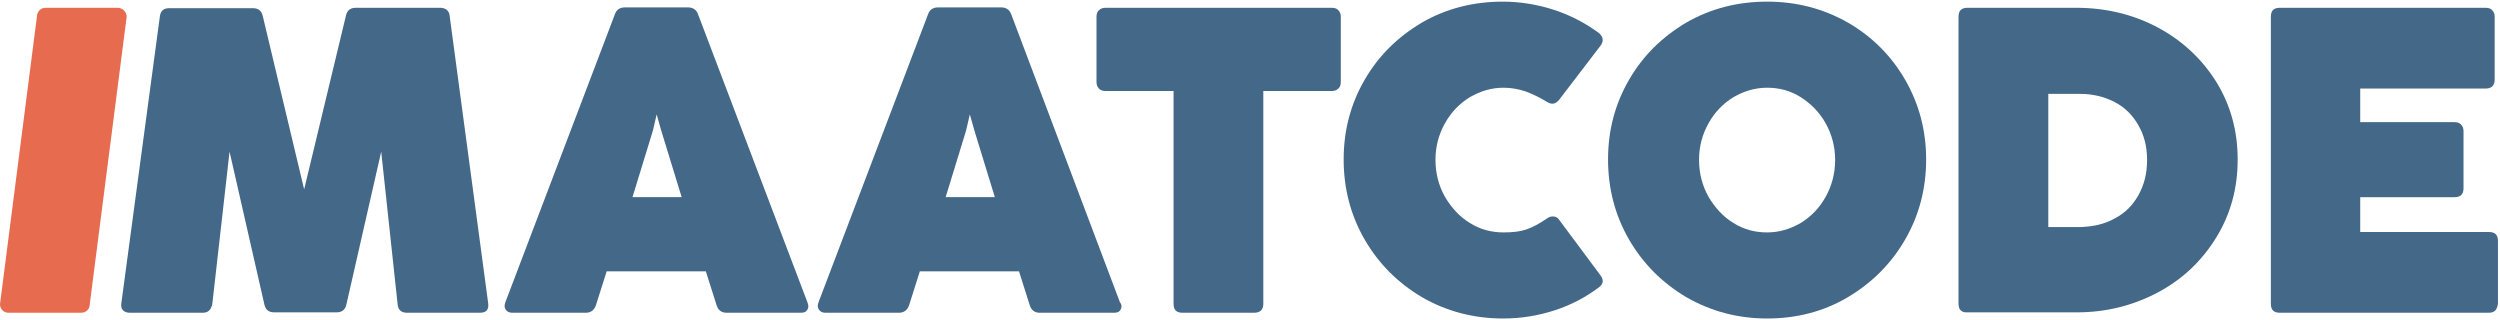 <?xml version="1.0" encoding="utf-8"?>
<!-- Generator: Adobe Illustrator 19.0.0, SVG Export Plug-In . SVG Version: 6.00 Build 0)  -->
<svg version="1.1" xmlns="http://www.w3.org/2000/svg" xmlns:xlink="http://www.w3.org/1999/xlink" x="0px" y="0px"
	 viewBox="0 0 609.9 78" style="enable-background:new 0 0 609.9 78;" xml:space="preserve">
<style type="text/css">
	.st0{fill:#436888;}
	.st1{fill:#E76B4F;}
</style>
<g id="Layer_1">
	<g id="XMLID_68_">
		<path id="XMLID_69_" class="st0" d="M49.4,76.3H31.7c-0.7,0-1.3-0.2-1.7-0.6c-0.4-0.4-0.5-1-0.4-1.7L39,4c0.1-0.7,0.3-1.2,0.7-1.5
			c0.4-0.4,1-0.5,1.6-0.5h20.4c1.3,0,2.1,0.6,2.4,1.9l10.1,42.3L84.4,3.8c0.3-1.3,1.1-1.9,2.4-1.9h20.6c0.7,0,1.2,0.2,1.6,0.5
			c0.4,0.4,0.7,0.9,0.7,1.5l9.4,70.1c0.2,1.6-0.5,2.3-2.1,2.3H99.3c-1.4,0-2.2-0.7-2.3-2.1l-4-37.2l-8.5,37.3
			c-0.3,1.3-1.1,1.9-2.4,1.9H66.9c-1.3,0-2.1-0.6-2.4-1.9l-8.5-37.3l-4.2,37.1C51.5,75.6,50.8,76.3,49.4,76.3z"/>
		<path id="XMLID_71_" class="st0" d="M197.2,74.7c0,0.5-0.2,0.9-0.5,1.2c-0.3,0.3-0.8,0.4-1.4,0.4h-18c-1.3,0-2.1-0.6-2.5-1.9
			l-2.6-8.2h-24.2l-2.6,8.2c-0.4,1.2-1.2,1.9-2.5,1.9h-17.8c-0.6,0-1.1-0.1-1.5-0.5c-0.3-0.3-0.5-0.7-0.5-1.2c0-0.3,0.1-0.6,0.2-0.9
			l26.7-70.2c0.4-1.2,1.3-1.7,2.5-1.7h15.3c1.3,0,2.1,0.6,2.5,1.7L197,73.8C197.1,74.1,197.2,74.4,197.2,74.7z M166.3,48.1l-5-16.3
			l-1.1-3.9l-0.9,3.9l-5,16.3H166.3z"/>
		<path id="XMLID_74_" class="st0" d="M273.6,74.7c0,0.5-0.2,0.9-0.5,1.2c-0.3,0.3-0.8,0.4-1.4,0.4h-18c-1.3,0-2.1-0.6-2.5-1.9
			l-2.6-8.2h-24.2l-2.6,8.2c-0.4,1.2-1.2,1.9-2.5,1.9h-17.8c-0.6,0-1.1-0.1-1.5-0.5c-0.3-0.3-0.5-0.7-0.5-1.2c0-0.3,0.1-0.6,0.2-0.9
			l26.7-70.2c0.4-1.2,1.3-1.7,2.5-1.7h15.3c1.3,0,2.1,0.6,2.5,1.7l26.5,70.2C273.5,74.1,273.6,74.4,273.6,74.7z M242.7,48.1l-5-16.3
			l-1.1-3.9l-0.9,3.9l-5,16.3H242.7z"/>
		<path id="XMLID_77_" class="st0" d="M305.9,76.3h-17.4c-1.5,0-2.2-0.7-2.2-2.2V22.2h-16.6c-0.7,0-1.3-0.2-1.6-0.6
			c-0.4-0.4-0.6-0.9-0.6-1.6V4.1c0-0.7,0.2-1.3,0.6-1.6c0.4-0.4,0.9-0.6,1.6-0.6h55.2c0.7,0,1.3,0.2,1.6,0.6
			c0.4,0.4,0.6,0.9,0.6,1.6V20c0,0.7-0.2,1.3-0.6,1.6c-0.4,0.4-0.9,0.6-1.6,0.6h-16.7v51.9C308.2,75.6,307.4,76.3,305.9,76.3z"/>
		<path id="XMLID_79_" class="st0" d="M346.9,72.5c-5.9-3.5-10.6-8.2-14-14.1c-3.4-5.9-5.1-12.4-5.1-19.5c0-7.1,1.7-13.5,5.1-19.4
			c3.4-5.9,8.1-10.5,14-14c5.9-3.4,12.5-5.1,19.7-5.1c4.3,0,8.5,0.7,12.5,2c4,1.3,7.6,3.2,10.9,5.6c0.6,0.5,1,1.1,1,1.7
			c0,0.5-0.2,1-0.5,1.4l-10.1,13.2c-0.5,0.6-1,1-1.7,1c-0.4,0-0.9-0.2-1.4-0.5c-1.6-1-3.3-1.8-5.1-2.5c-1.8-0.6-3.6-0.9-5.4-0.9
			c-2.9,0-5.6,0.8-8.2,2.3c-2.6,1.6-4.6,3.7-6.1,6.4c-1.5,2.7-2.3,5.6-2.3,8.9c0,3.3,0.8,6.3,2.3,9c1.6,2.7,3.6,4.9,6.1,6.4
			c2.5,1.6,5.3,2.3,8.2,2.3c2.2,0,4-0.2,5.5-0.7c1.5-0.5,3.2-1.4,5.1-2.7c0.5-0.4,1-0.5,1.5-0.5c0.6,0,1.2,0.3,1.6,1l9.9,13.3
			c0.4,0.5,0.6,1,0.6,1.5c0,0.5-0.3,1-0.8,1.4c-3.3,2.5-6.9,4.4-10.9,5.7c-4,1.3-8.2,2-12.6,2C359.4,77.7,352.8,75.9,346.9,72.5z"/>
		<path id="XMLID_81_" class="st0" d="M411.4,72.5c-5.9-3.5-10.6-8.2-14-14.1c-3.4-5.9-5.1-12.4-5.1-19.5c0-7.1,1.7-13.5,5.1-19.4
			c3.4-5.9,8.1-10.5,14-14c5.9-3.4,12.5-5.1,19.7-5.1c7.2,0,13.7,1.7,19.7,5.1c5.9,3.4,10.6,8.1,14,14c3.4,5.9,5.1,12.4,5.1,19.4
			c0,7.1-1.7,13.6-5.1,19.5c-3.4,5.9-8.1,10.6-14,14.1c-5.9,3.5-12.5,5.2-19.7,5.2C423.9,77.7,417.3,75.9,411.4,72.5z M439.3,54.4
			c2.6-1.6,4.6-3.7,6.1-6.4c1.5-2.7,2.3-5.7,2.3-9c0-3.2-0.8-6.2-2.3-8.9c-1.5-2.7-3.6-4.8-6.1-6.4c-2.5-1.6-5.3-2.3-8.2-2.3
			s-5.6,0.8-8.2,2.3c-2.6,1.6-4.6,3.7-6.1,6.4c-1.5,2.7-2.3,5.6-2.3,8.9c0,3.3,0.8,6.3,2.3,9c1.6,2.7,3.6,4.9,6.1,6.4
			c2.5,1.6,5.3,2.3,8.2,2.3S436.7,55.9,439.3,54.4z"/>
		<path id="XMLID_84_" class="st0" d="M477.8,74.1v-70c0-1.5,0.7-2.2,2.2-2.2h26.5c7.2,0,13.9,1.6,19.9,4.8s10.8,7.7,14.3,13.3
			c3.5,5.7,5.2,12,5.2,18.9c0,7-1.7,13.3-5.2,19c-3.5,5.7-8.2,10.2-14.2,13.4c-6,3.2-12.6,4.9-19.8,4.9H480
			C478.6,76.3,477.8,75.6,477.8,74.1z M515.9,53.3c2.5-1.3,4.4-3.2,5.8-5.7c1.4-2.5,2.1-5.3,2.1-8.6c0-3.2-0.7-6-2.1-8.4
			c-1.4-2.5-3.3-4.4-5.8-5.7c-2.5-1.3-5.3-2-8.5-2h-7.7v32.5h7.7C510.6,55.3,513.4,54.7,515.9,53.3z"/>
		<path id="XMLID_87_" class="st0" d="M608.8,75.7c-0.4,0.4-0.9,0.6-1.6,0.6h-51c-1.5,0-2.2-0.7-2.2-2.2v-70c0-1.5,0.7-2.2,2.2-2.2
			h50.2c0.7,0,1.3,0.2,1.6,0.6c0.4,0.4,0.6,0.9,0.6,1.6v15.3c0,1.4-0.7,2.2-2.2,2.2h-30.6v8.2h23c0.7,0,1.3,0.2,1.6,0.6
			c0.4,0.4,0.6,0.9,0.6,1.6v13.9c0,1.5-0.7,2.2-2.2,2.2h-23v8.5h31.4c1.5,0,2.2,0.7,2.2,2.2v15.3C609.3,74.8,609.1,75.3,608.8,75.7z
			"/>
	</g>
</g>
<g id="Layer_2">
	<path id="XMLID_2_" class="st1" d="M28.7,1.9H11.1C9.9,1.9,9,2.9,9,4.1L0,74.2c0,1.2,0.9,2.1,2.1,2.1h17.7c1.2,0,2.1-0.9,2.1-2.1
		l9-70.1C30.9,2.9,29.9,1.9,28.7,1.9z"/>
</g>
</svg>
